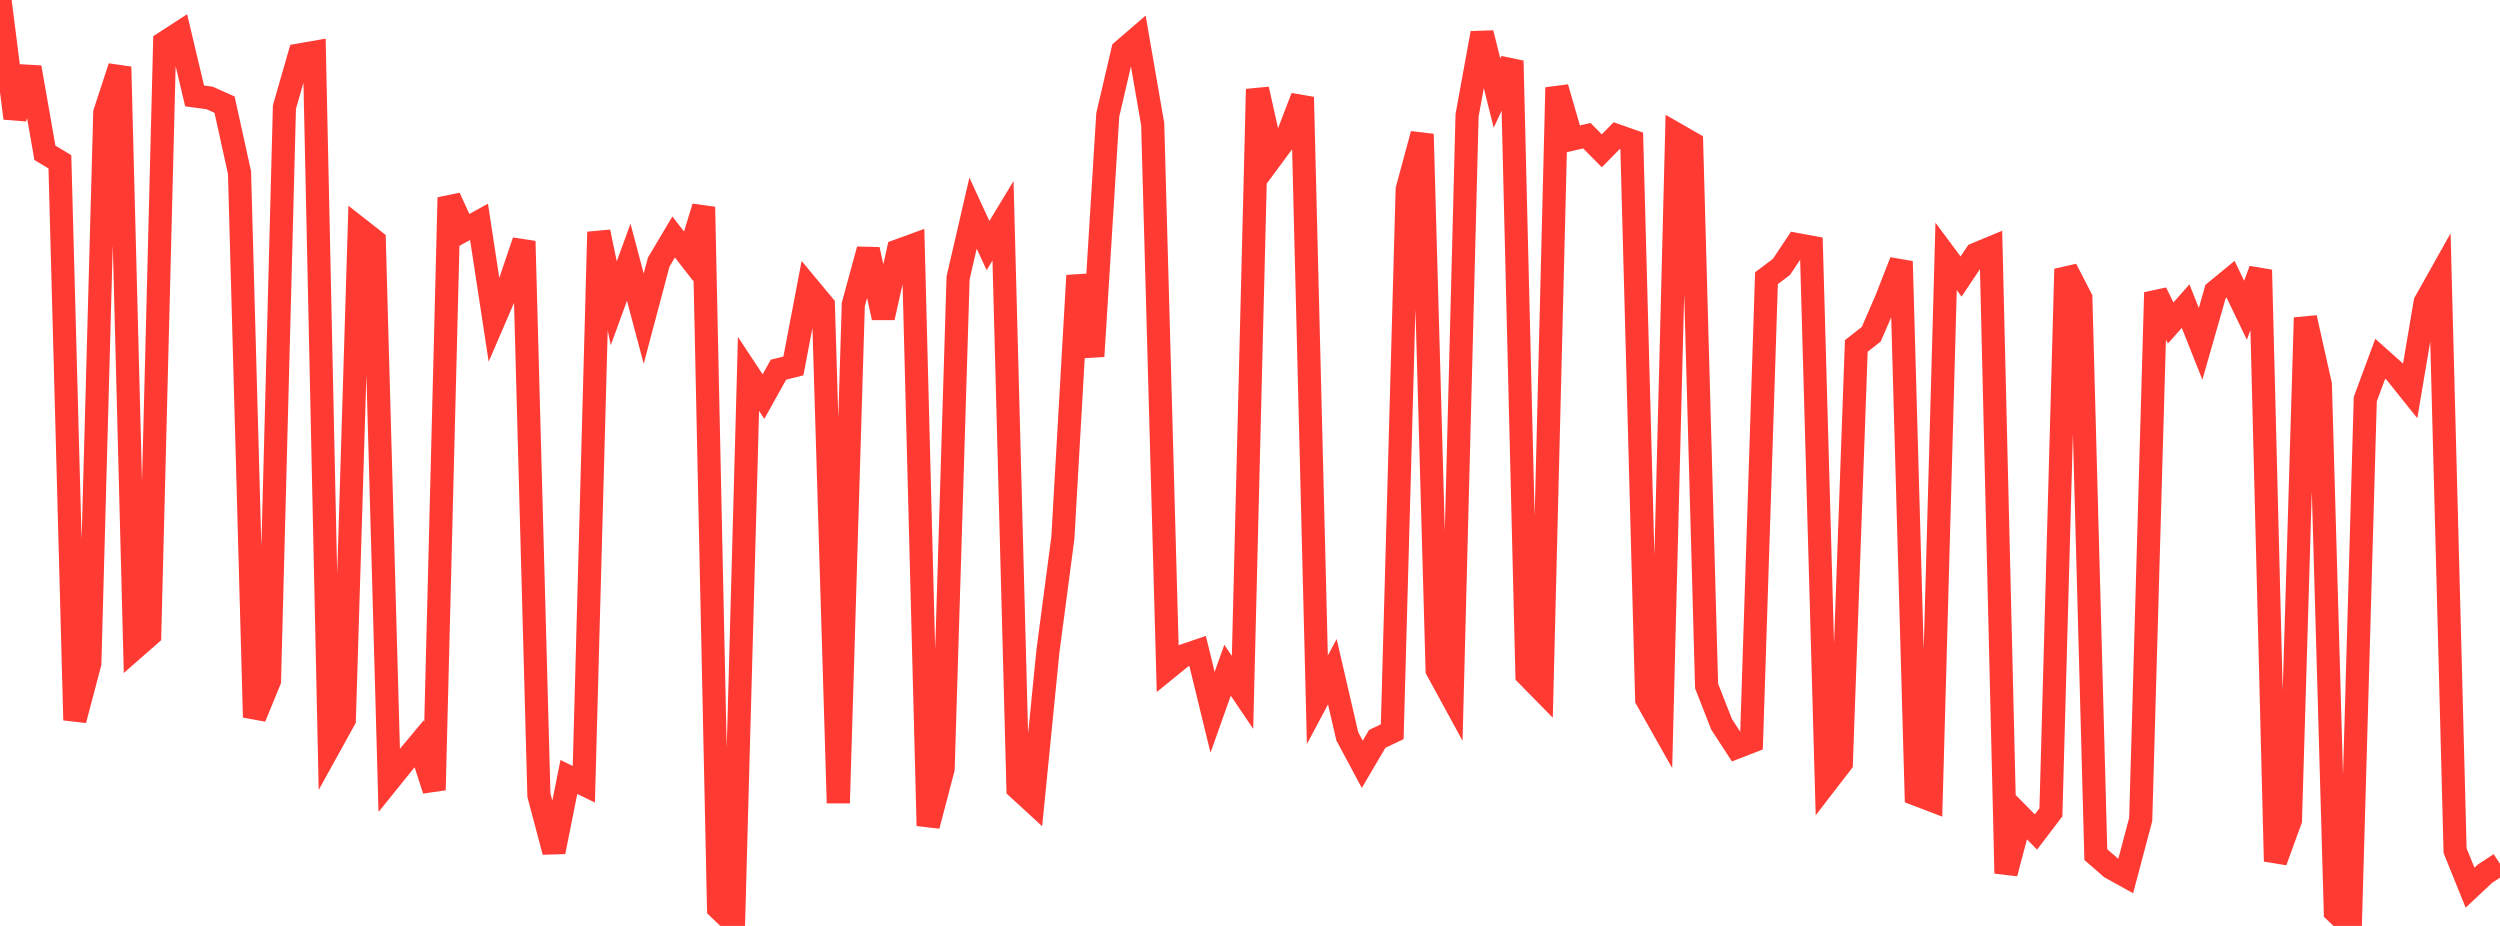 <?xml version="1.0" standalone="no"?>
<!DOCTYPE svg PUBLIC "-//W3C//DTD SVG 1.1//EN" "http://www.w3.org/Graphics/SVG/1.1/DTD/svg11.dtd">

<svg width="135" height="50" viewBox="0 0 135 50" preserveAspectRatio="none" 
  xmlns="http://www.w3.org/2000/svg"
  xmlns:xlink="http://www.w3.org/1999/xlink">


<polyline points="0.0, 0.0 0.808, 6.384 1.617, 3.64 2.425, 8.251 3.234, 8.737 4.042, 38.887 4.85, 35.818 5.659, 6.081 6.467, 3.612 7.275, 34.993 8.084, 34.284 8.892, 2.299 9.701, 1.774 10.509, 5.18 11.317, 5.288 12.126, 5.652 12.934, 9.321 13.743, 38.733 14.551, 36.76 15.359, 5.783 16.168, 2.968 16.976, 2.827 17.784, 40.325 18.593, 38.861 19.401, 12.363 20.21, 12.997 21.018, 42.135 21.826, 41.133 22.635, 40.165 23.443, 42.661 24.251, 10.667 25.06, 12.424 25.868, 11.978 26.677, 17.282 27.485, 15.407 28.293, 13.024 29.102, 42.946 29.91, 45.999 30.719, 41.956 31.527, 42.351 32.335, 12.525 33.144, 16.373 33.952, 14.16 34.76, 17.206 35.569, 14.158 36.377, 12.797 37.186, 13.838 37.994, 11.176 38.802, 49.044 39.611, 49.82 40.419, 20.191 41.228, 21.416 42.036, 19.964 42.844, 19.759 43.653, 15.51 44.461, 16.482 45.269, 43.363 46.078, 16.44 46.886, 13.476 47.695, 17.152 48.503, 13.538 49.311, 13.244 50.12, 44.591 50.928, 41.522 51.737, 15.001 52.545, 11.512 53.353, 13.261 54.162, 11.924 54.97, 42.568 55.778, 43.31 56.587, 35.171 57.395, 29.044 58.204, 14.88 59.012, 19.237 59.82, 6.2 60.629, 2.73 61.437, 2.034 62.246, 6.71 63.054, 36.084 63.862, 35.427 64.671, 35.151 65.479, 38.466 66.287, 36.192 67.096, 37.389 67.904, 4.815 68.713, 8.444 69.521, 7.351 70.329, 5.243 71.138, 37.788 71.946, 36.272 72.754, 39.764 73.563, 41.273 74.371, 39.898 75.18, 39.515 75.988, 10.228 76.796, 7.241 77.605, 36.18 78.413, 37.662 79.222, 6.228 80.03, 1.787 80.838, 5.029 81.647, 3.285 82.455, 36.443 83.263, 37.267 84.072, 4.727 84.88, 7.516 85.689, 7.327 86.497, 8.144 87.305, 7.322 88.114, 7.607 88.922, 37.764 89.731, 39.199 90.539, 7.261 91.347, 7.725 92.156, 37.044 92.964, 39.109 93.772, 40.352 94.581, 40.038 95.389, 15.023 96.198, 14.413 97.006, 13.201 97.814, 13.351 98.623, 42.253 99.431, 41.205 100.24, 18.681 101.048, 18.047 101.856, 16.183 102.665, 14.115 103.473, 42.891 104.281, 43.2 105.09, 13.846 105.898, 14.933 106.707, 13.724 107.515, 13.388 108.323, 47.161 109.132, 44.108 109.94, 44.928 110.749, 43.866 111.557, 14.529 112.365, 16.097 113.174, 46.149 113.982, 46.852 114.79, 47.3 115.599, 44.246 116.407, 15.798 117.216, 17.442 118.024, 16.531 118.832, 18.568 119.641, 15.738 120.449, 15.075 121.257, 16.753 122.066, 14.576 122.874, 46.512 123.683, 44.288 124.491, 17.156 125.299, 20.77 126.108, 49.232 126.916, 50.0 127.725, 21.556 128.533, 19.371 129.341, 20.093 130.15, 21.104 130.958, 16.324 131.766, 14.884 132.575, 45.935 133.383, 47.934 134.192, 47.176 135.0, 46.648" fill="none" stroke="#ff3a33" stroke-width="1.25"/>

</svg>